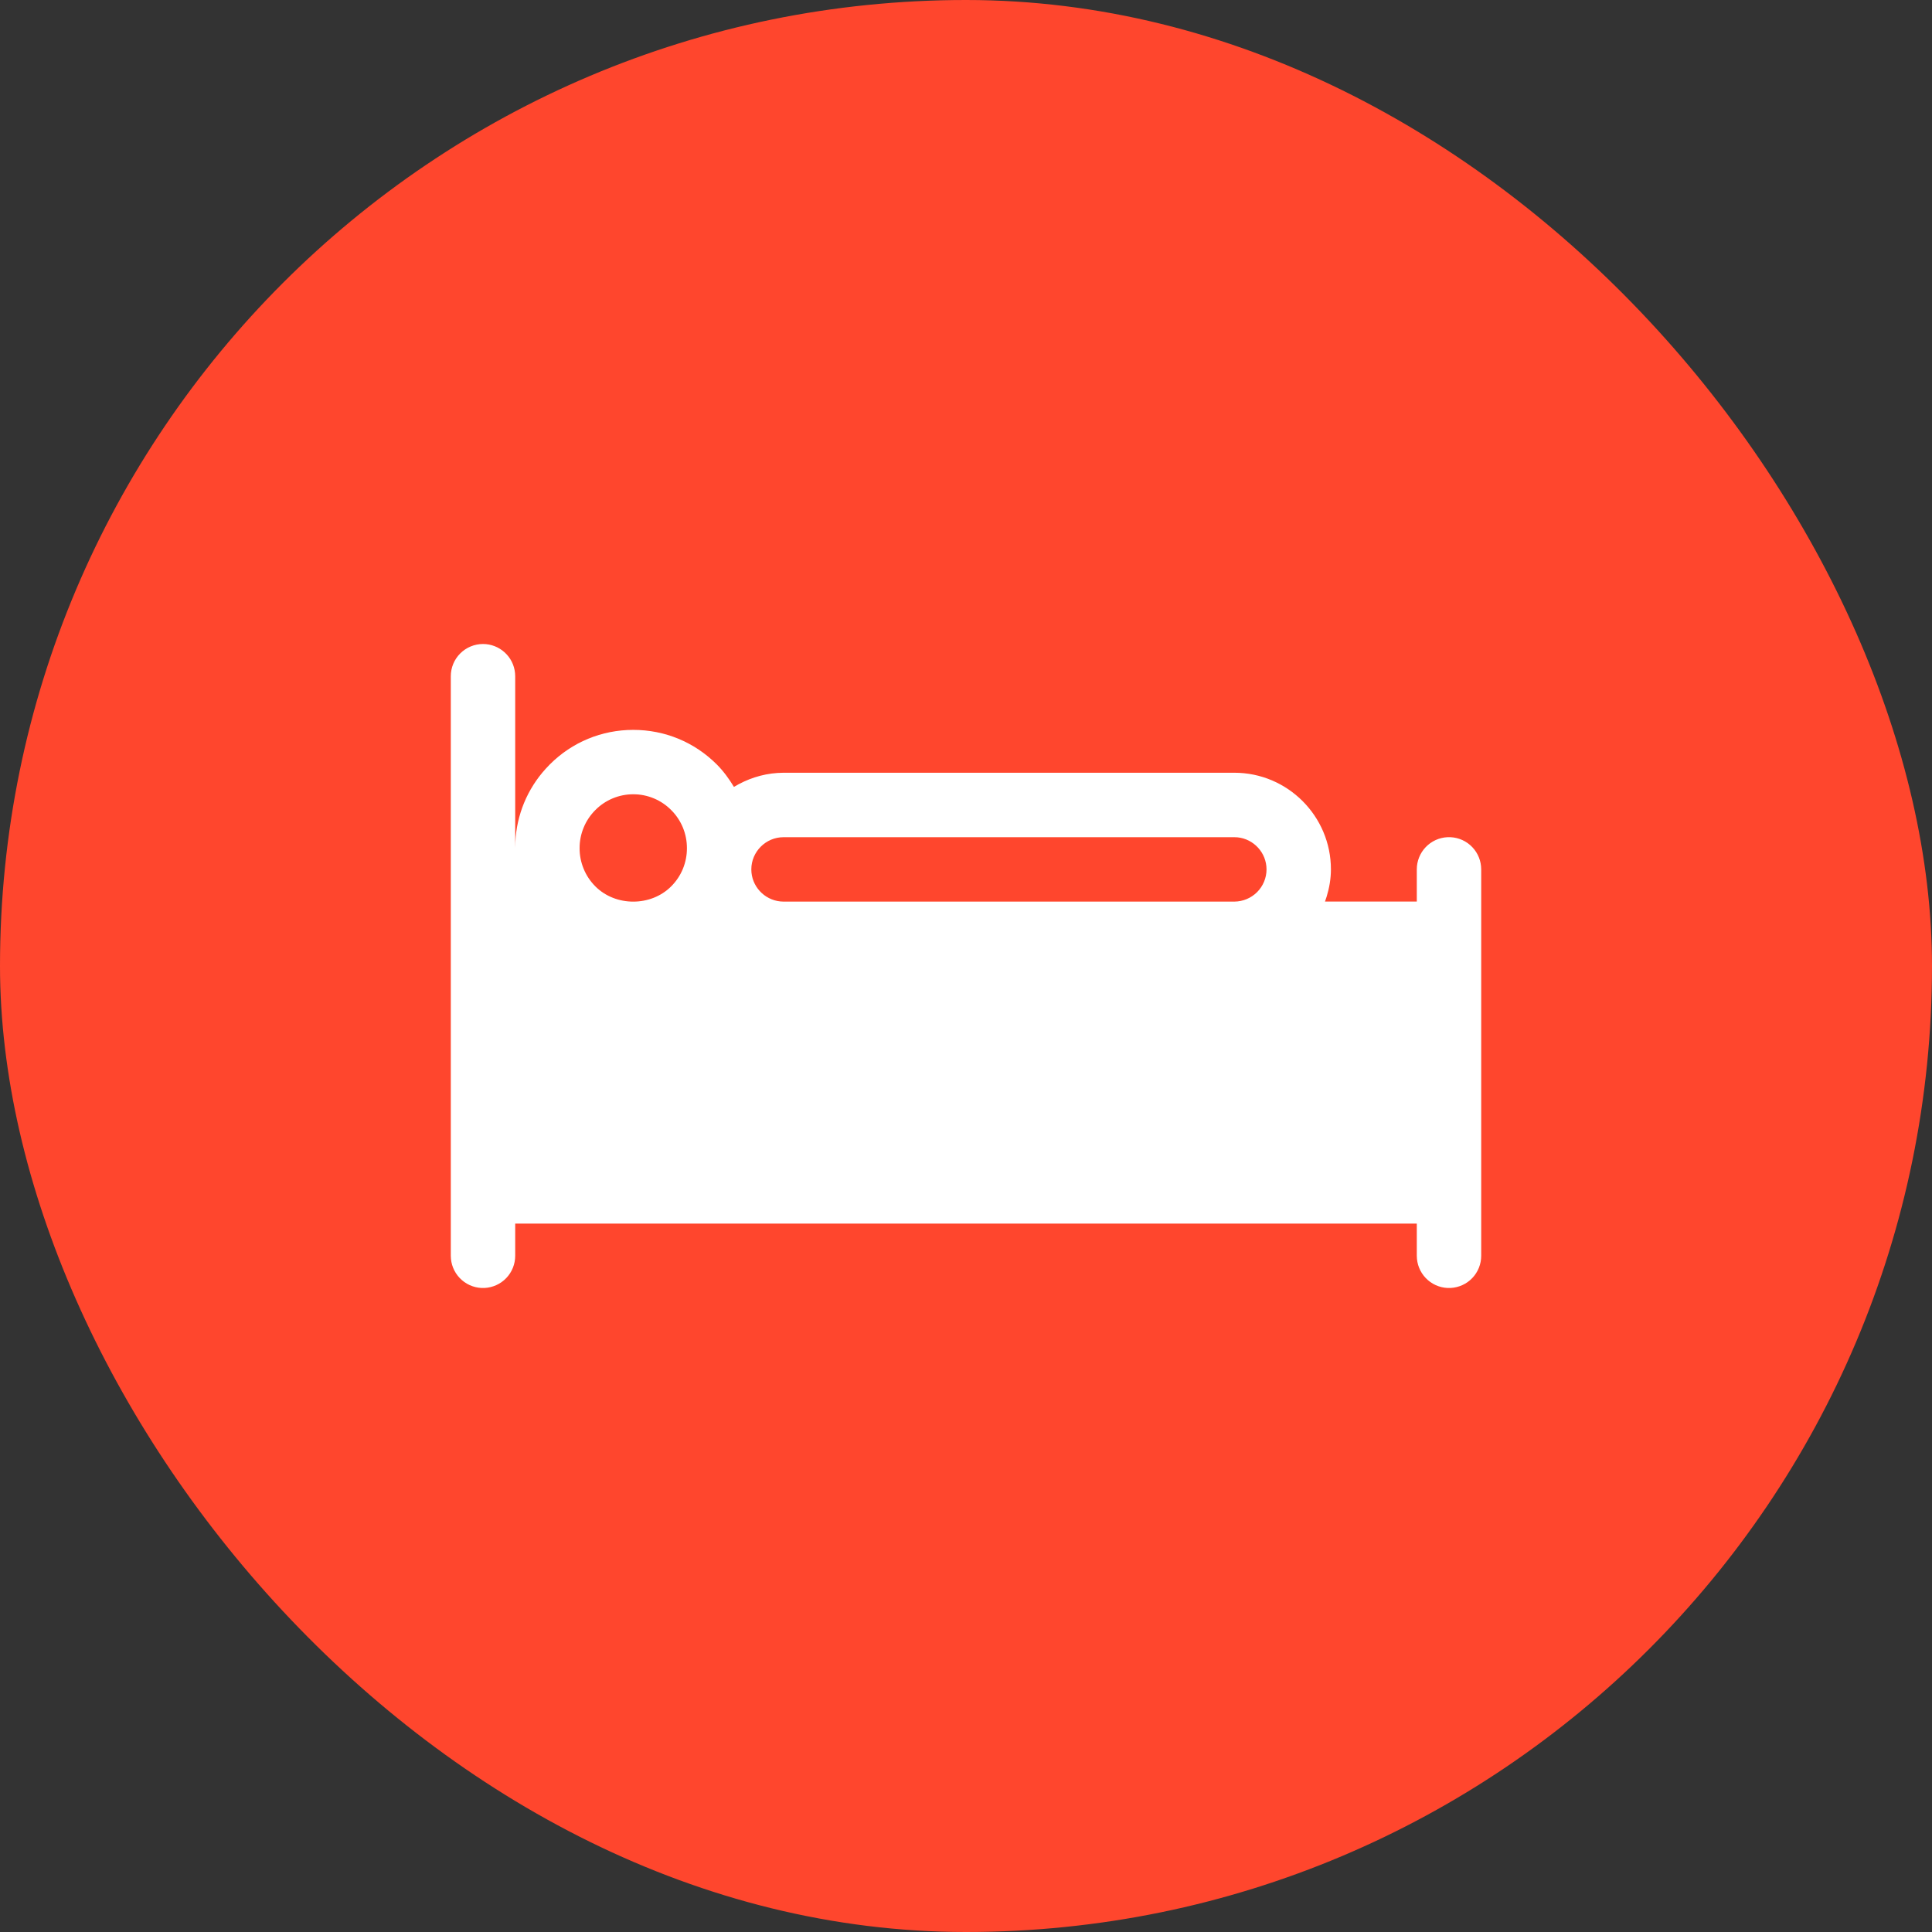 <svg width="60" height="60" viewBox="0 0 60 60" fill="none" xmlns="http://www.w3.org/2000/svg">
<rect x="0" y="0" width="60" height="60" fill="#333333" stroke="none"/>
<rect width="60" height="60" rx="30" fill="#FF462D"/>
<path d="M15 20C15.249 20 15.488 20.093 15.672 20.26C15.856 20.427 15.972 20.657 15.995 20.904L16 21V26.326L16.005 26.151C16.044 25.305 16.378 24.5 16.948 23.874L17.075 23.74C17.767 23.048 18.687 22.667 19.667 22.667C20.647 22.667 21.567 23.048 22.26 23.74C22.471 23.952 22.643 24.19 22.793 24.438C23.195 24.196 23.653 24.038 24.147 24.005L24.333 23.998H38.333C39.987 23.998 41.333 25.345 41.333 26.998C41.333 27.292 41.283 27.572 41.202 27.84L41.149 27.998H44V26.998C44 26.741 44.099 26.494 44.276 26.309C44.453 26.123 44.695 26.012 44.952 26C45.209 25.988 45.46 26.074 45.654 26.242C45.848 26.41 45.971 26.647 45.995 26.902L46 27V39C46 39.257 45.901 39.504 45.724 39.69C45.547 39.876 45.305 39.986 45.048 39.999C44.791 40.011 44.54 39.924 44.346 39.756C44.152 39.588 44.029 39.352 44.005 39.096L44 39V38H16V39C16 39.257 15.901 39.504 15.724 39.69C15.546 39.876 15.305 39.986 15.048 39.999C14.791 40.011 14.54 39.924 14.346 39.756C14.152 39.588 14.029 39.352 14.005 39.096L14 39V21C14 20.735 14.105 20.481 14.293 20.293C14.48 20.106 14.735 20 15 20ZM38.333 26H24.333C23.783 26 23.333 26.45 23.333 27C23.333 27.517 23.731 27.945 24.235 27.995L24.331 28H38.336C38.6 27.998 38.854 27.892 39.041 27.705C39.227 27.518 39.333 27.264 39.333 27C39.333 26.482 38.935 26.053 38.429 26.004L38.333 26ZM19.667 24.667C19.448 24.666 19.23 24.71 19.028 24.794C18.826 24.878 18.642 25.002 18.488 25.158C18.333 25.313 18.209 25.498 18.126 25.701C18.042 25.904 17.999 26.122 18 26.342C17.999 26.561 18.042 26.779 18.126 26.982C18.209 27.186 18.333 27.37 18.488 27.526C19.118 28.159 20.215 28.159 20.845 27.526C21.001 27.37 21.124 27.186 21.208 26.982C21.291 26.779 21.334 26.561 21.333 26.342C21.334 26.122 21.291 25.904 21.208 25.701C21.124 25.498 21.001 25.313 20.845 25.158C20.691 25.002 20.508 24.878 20.305 24.794C20.103 24.71 19.886 24.666 19.667 24.667Z" fill="white"/>
</svg>
